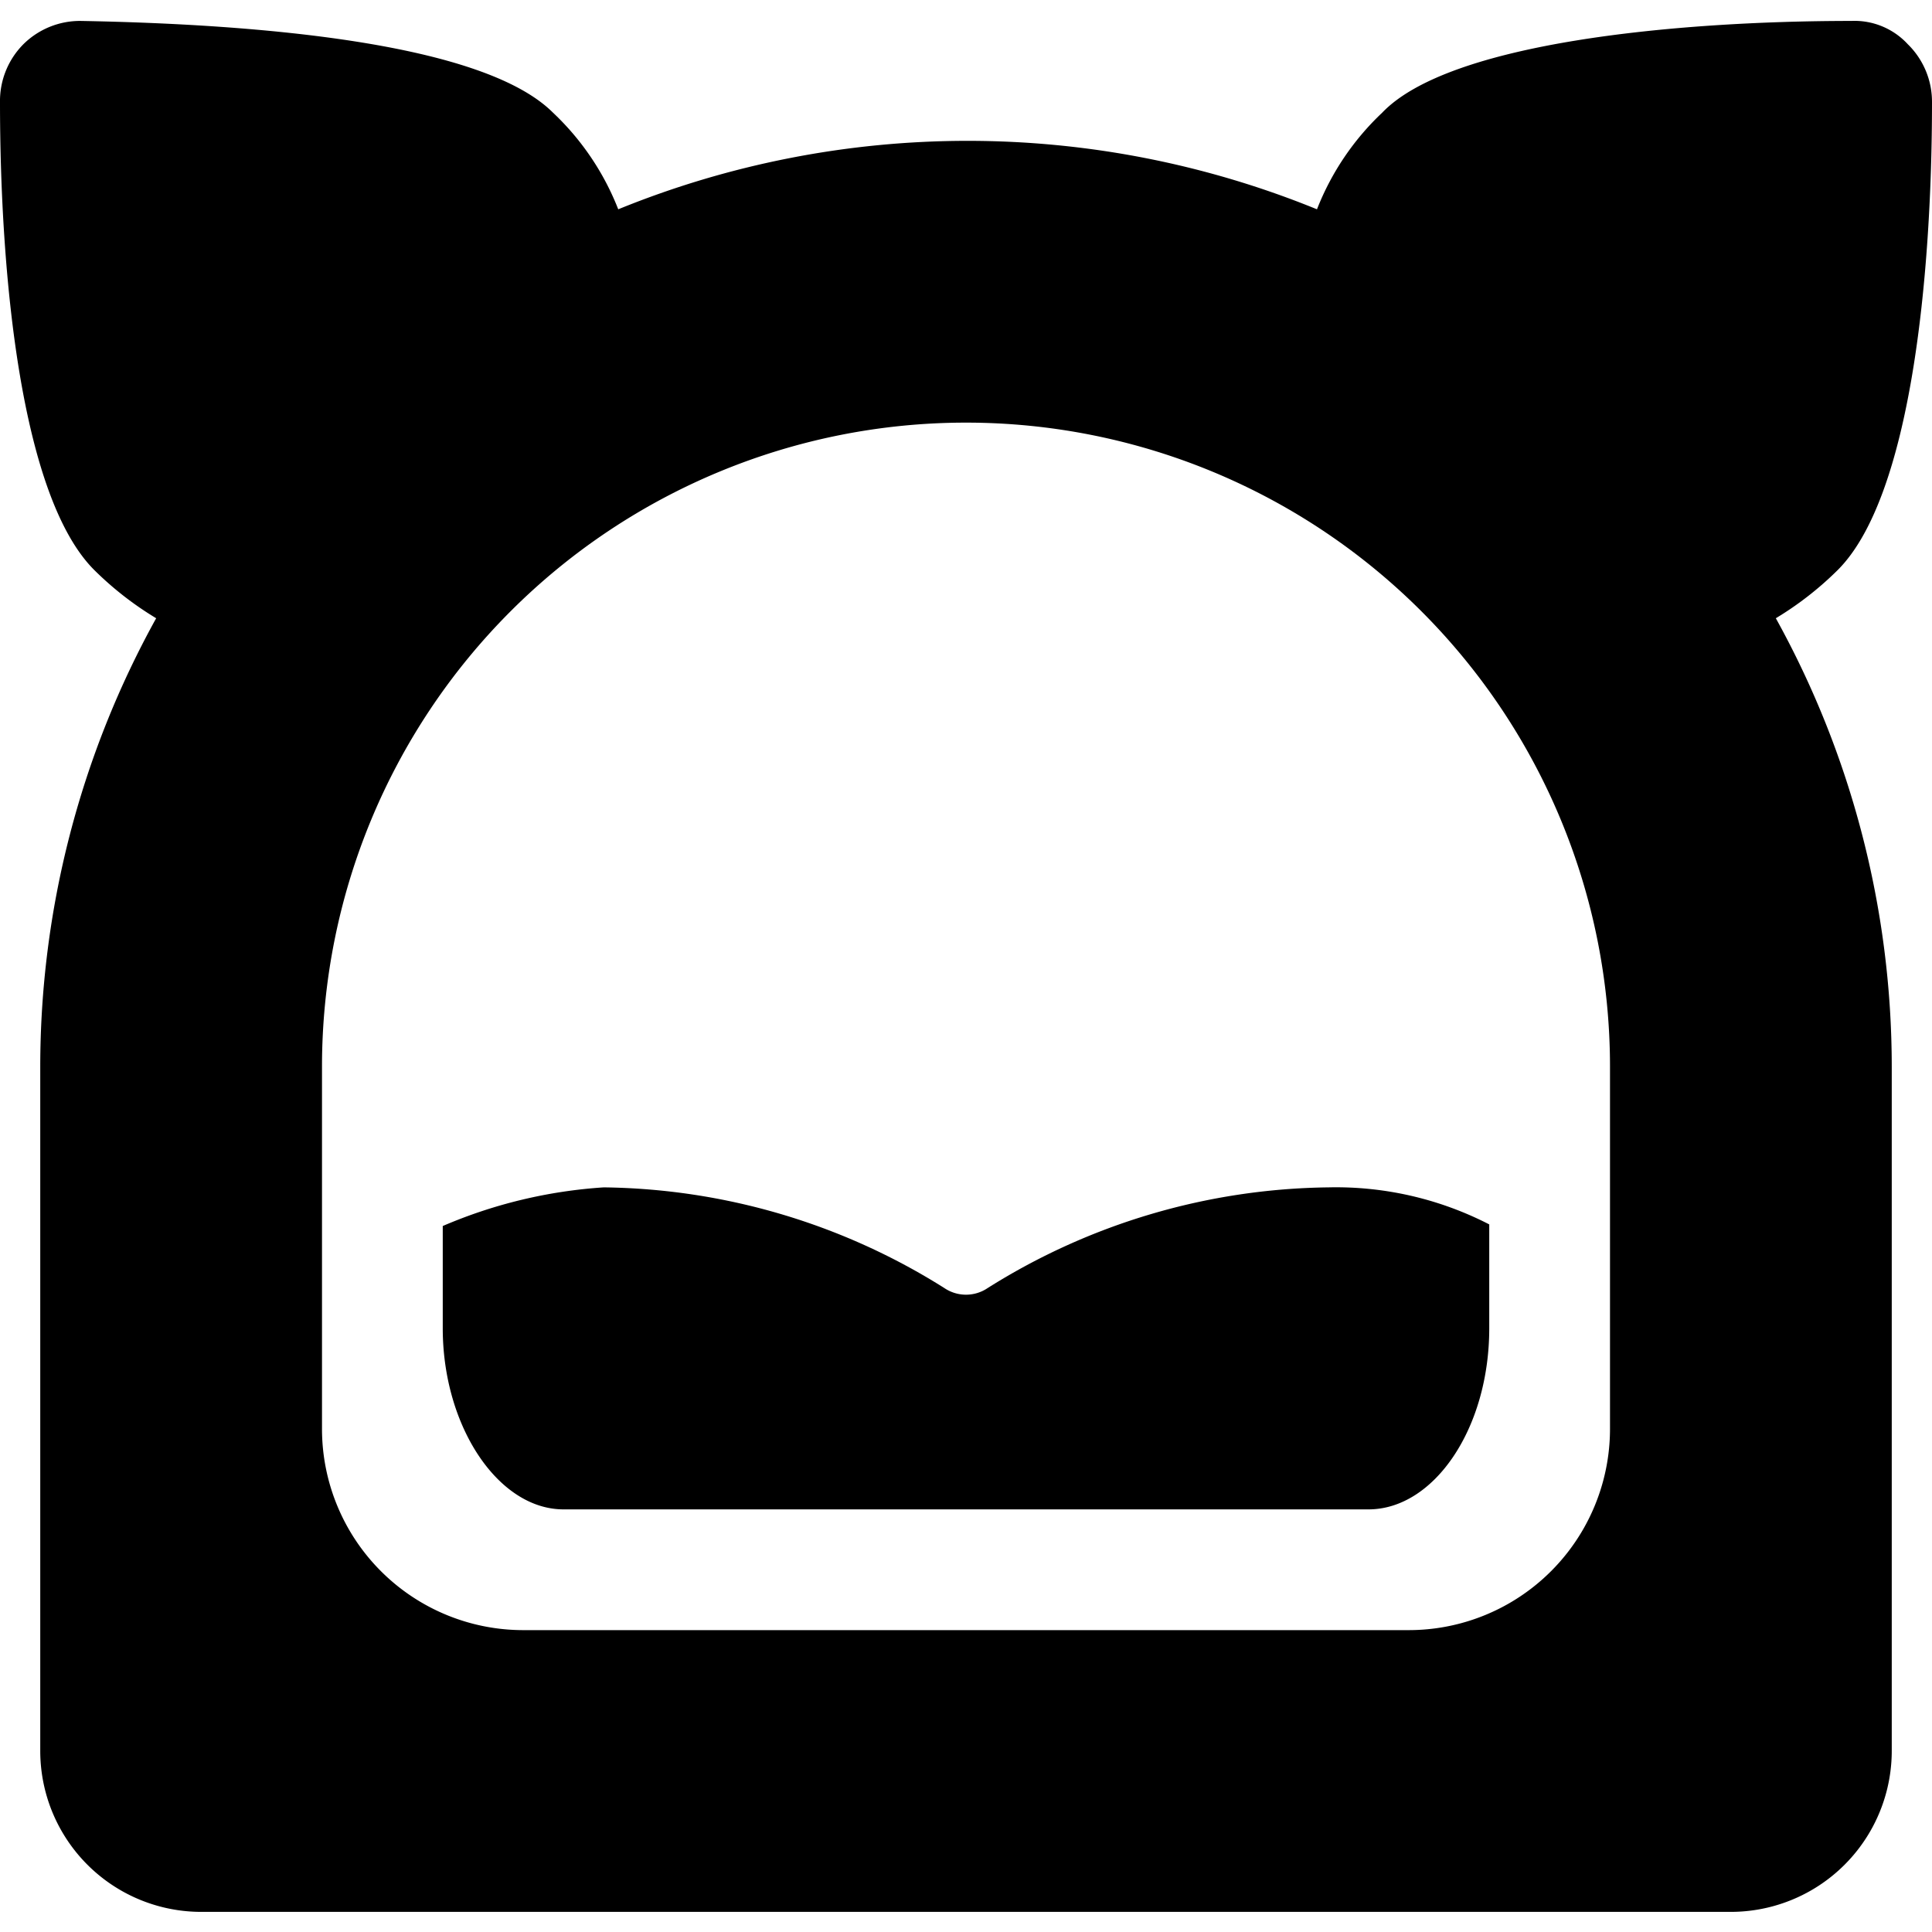 <svg xmlns="http://www.w3.org/2000/svg" viewBox="0 0 24 24"><g><path d="M22.06 7.68a4.08 4.08 0 0 0 0.77 -0.6C23.74 6.17 24 3.42 24 1.27a1 1 0 0 0 -0.3 -0.72 0.9 0.9 0 0 0 -0.7 -0.29c-2.19 0 -5 0.27 -5.83 1.14a3.3 3.3 0 0 0 -0.81 1.2 11.5 11.5 0 0 0 -8.68 0 3.3 3.3 0 0 0 -0.81 -1.2C6 0.53 3.21 0.3 1 0.26a1 1 0 0 0 -0.7 0.28 1 1 0 0 0 -0.3 0.73c0 2.15 0.26 4.9 1.17 5.81a4.08 4.08 0 0 0 0.77 0.6A11.51 11.51 0 0 0 0.5 13.25v8.5a2 2 0 0 0 2 2h19a2 2 0 0 0 2 -2v-8.5a11.51 11.51 0 0 0 -1.44 -5.57ZM20 17.75a2.5 2.5 0 0 1 -2.5 2.5h-11a2.5 2.5 0 0 1 -2.5 -2.5v-4.5a8 8 0 0 1 16 0Z" fill="#000000" stroke-width="1"></path><path d="M17 18.75c0.81 0 1.5 -1 1.5 -2.25v-1.29a4.16 4.16 0 0 0 -2 -0.46A8.11 8.11 0 0 0 12.27 16a0.48 0.48 0 0 1 -0.54 0 8.11 8.11 0 0 0 -4.23 -1.25 6.05 6.05 0 0 0 -2 0.48v1.27c0 1.22 0.69 2.25 1.5 2.25Z" fill="#000000" stroke-width="1"></path></g></svg>